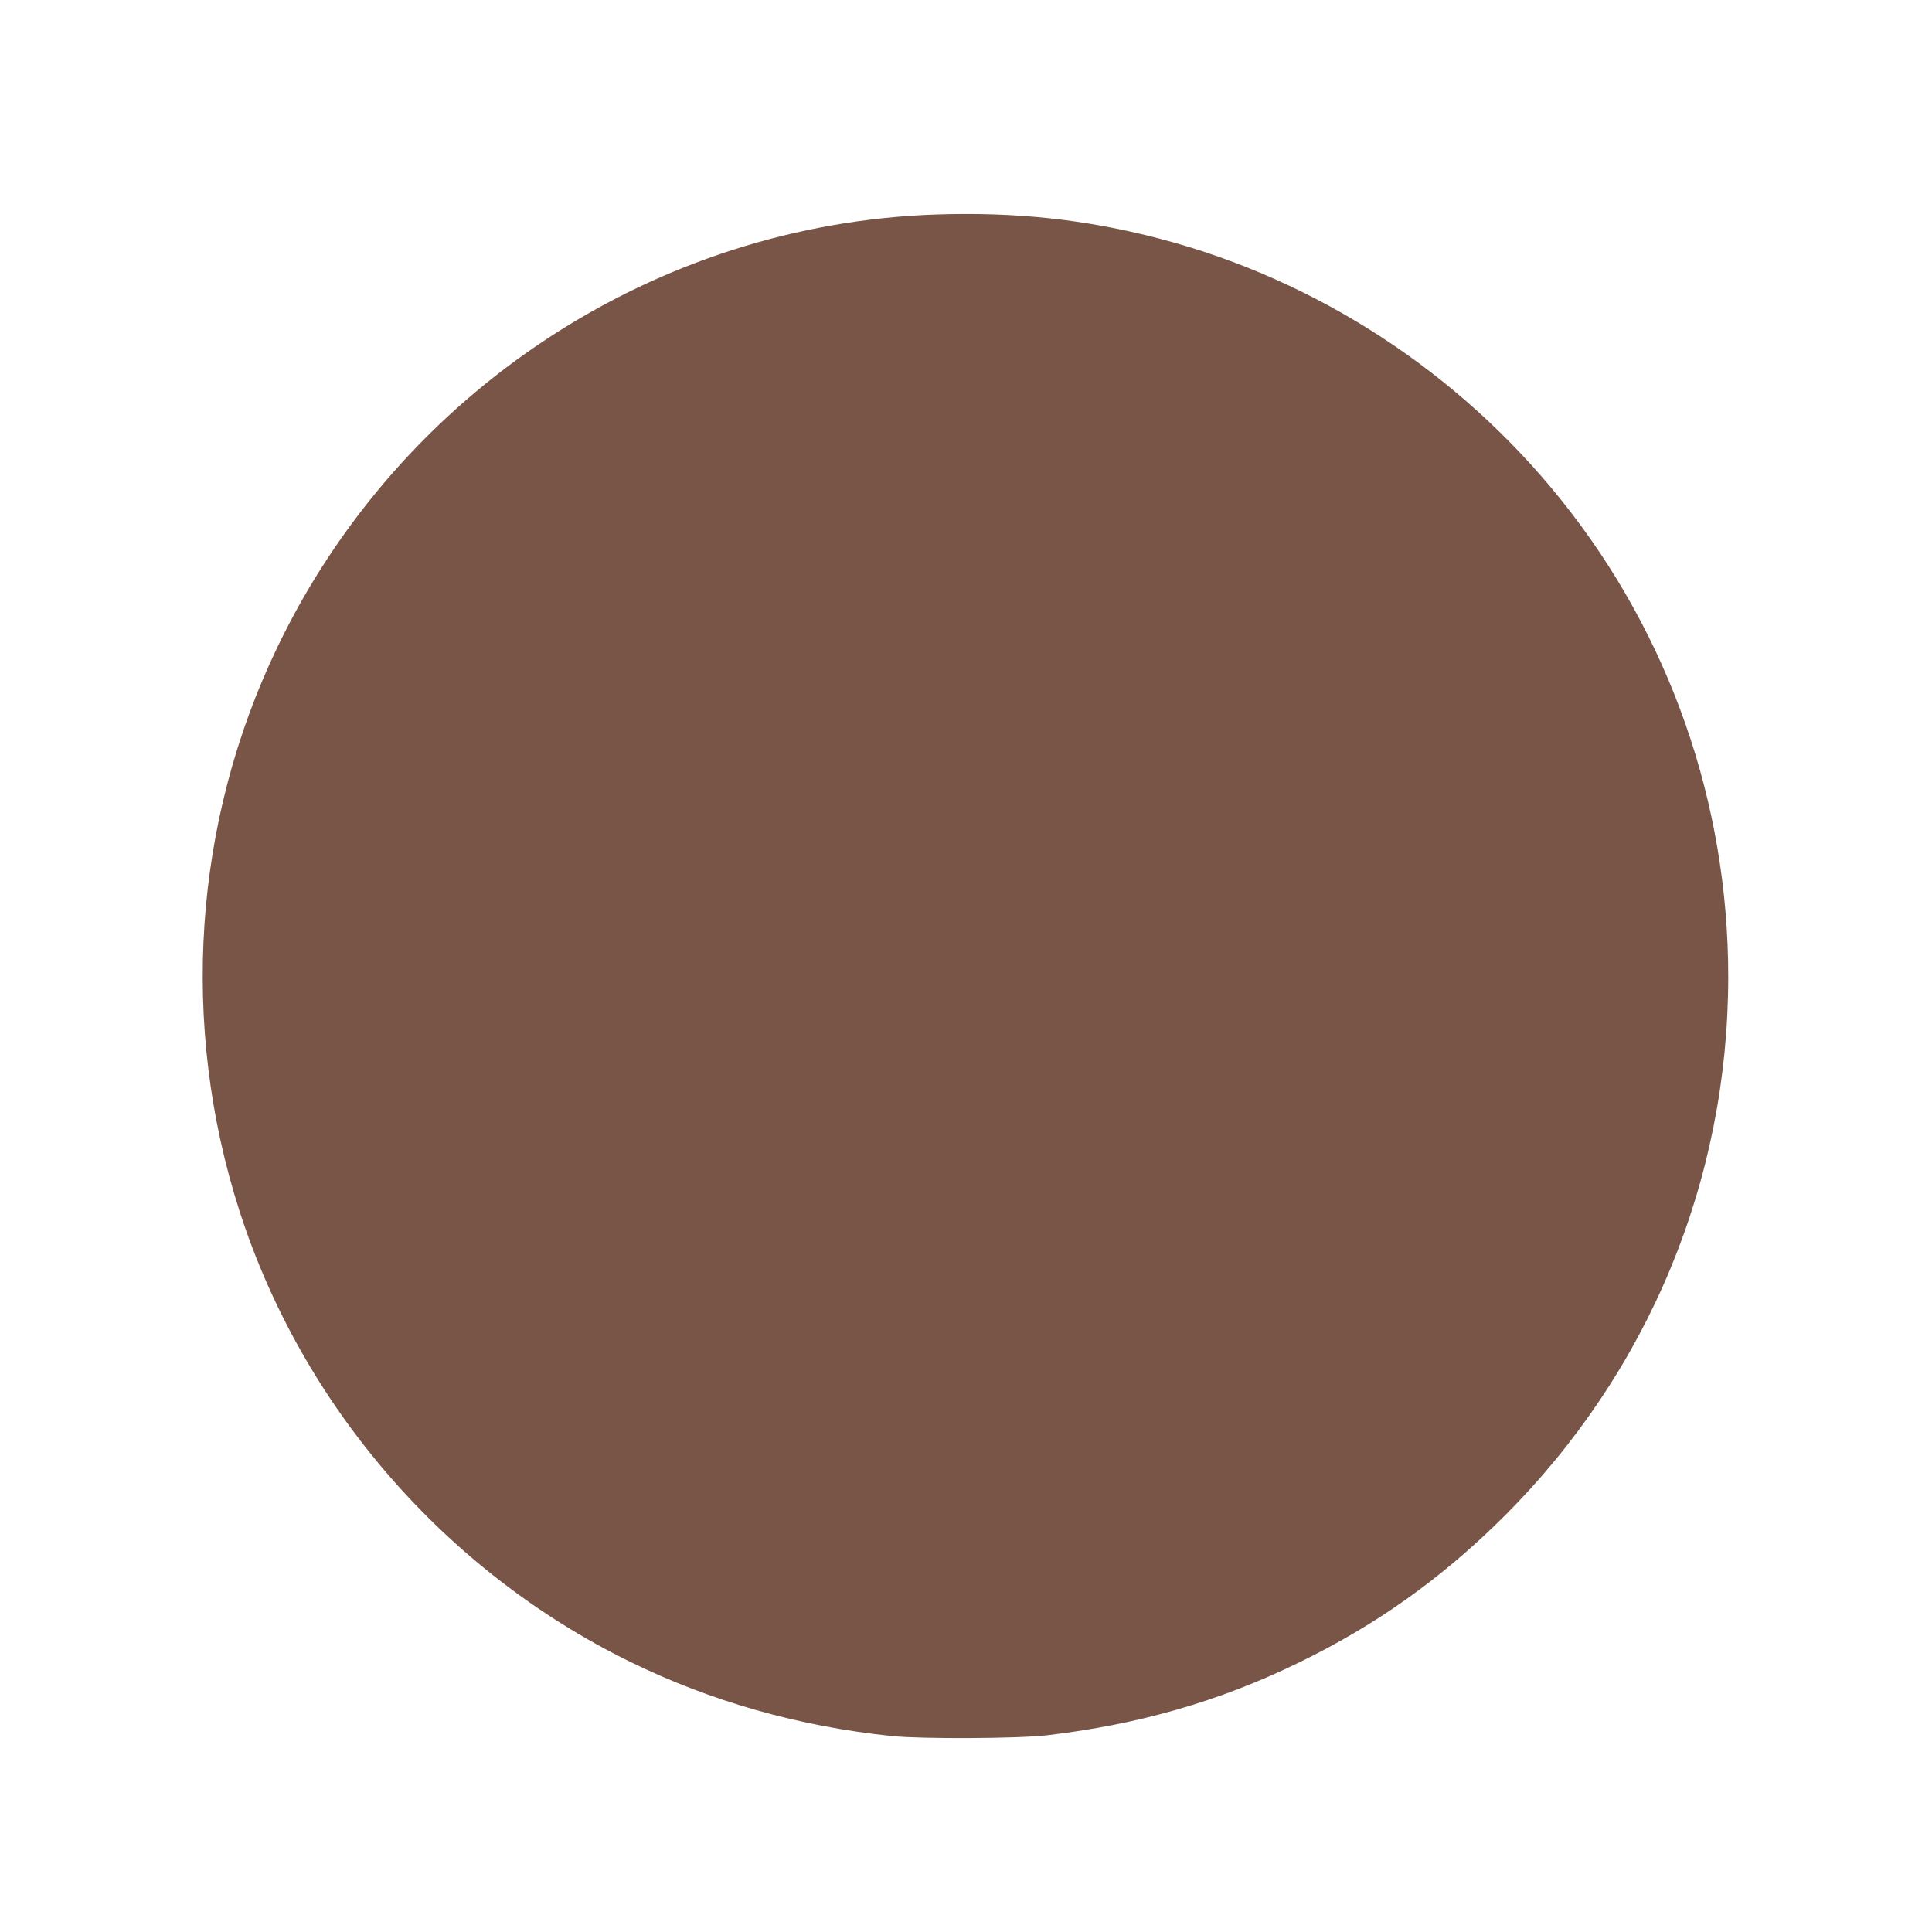 <?xml version="1.0" standalone="no"?>
<!DOCTYPE svg PUBLIC "-//W3C//DTD SVG 20010904//EN"
 "http://www.w3.org/TR/2001/REC-SVG-20010904/DTD/svg10.dtd">
<svg version="1.0" xmlns="http://www.w3.org/2000/svg"
 width="1280pt" height="1280pt" viewBox="0 0 1280 1280"
 preserveAspectRatio="xMidYMid meet">
<g transform="translate(0,1280) scale(0.1,-0.1)"
fill="#795548" stroke="none">
<path d="M6205 11379 c-1862 -62 -3551 -1170 -4366 -2864 -559 -1162 -649
-2503 -252 -3739 416 -1294 1362 -2385 2588 -2986 537 -263 1119 -428 1735
-492 196 -20 835 -17 1025 5 609 72 1139 224 1660 477 518 250 958 563 1371
975 956 954 1484 2225 1484 3575 0 1151 -388 2259 -1103 3153 -681 851 -1625
1465 -2669 1737 -488 127 -947 176 -1473 159z"/>
</g>
</svg>

